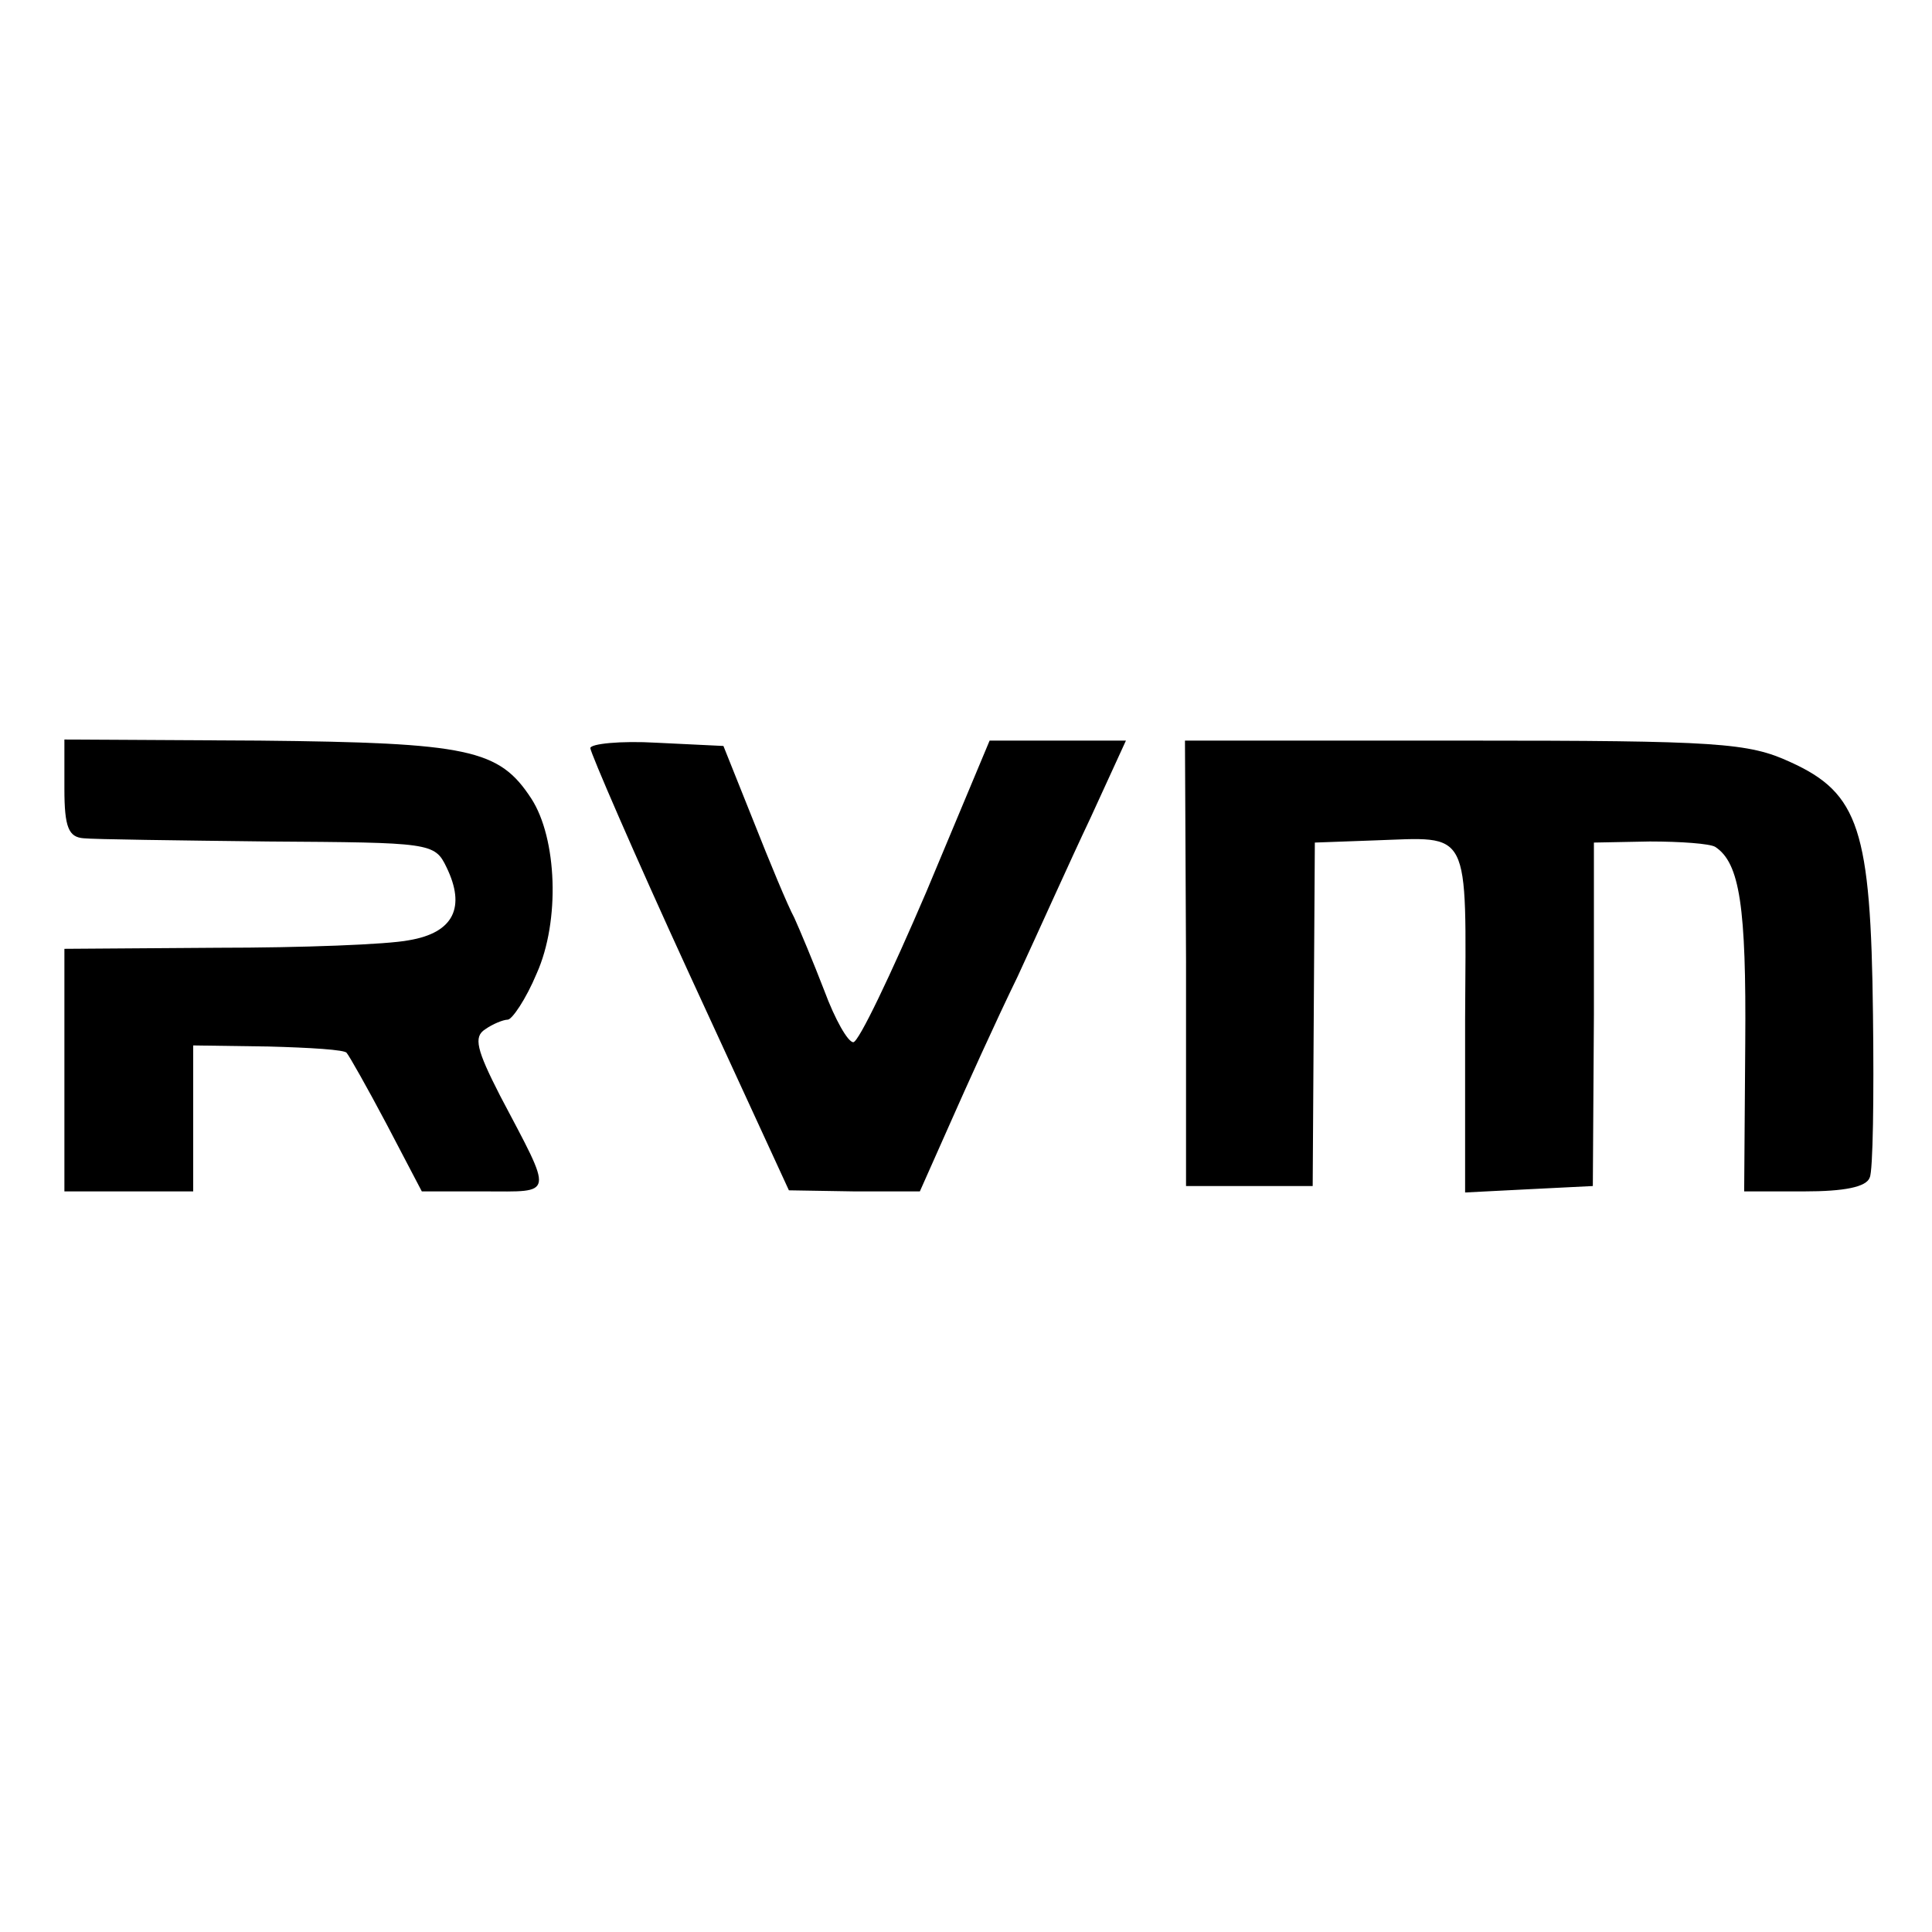 <?xml version="1.0" standalone="no"?>
<!DOCTYPE svg PUBLIC "-//W3C//DTD SVG 20010904//EN"
 "http://www.w3.org/TR/2001/REC-SVG-20010904/DTD/svg10.dtd">
<svg version="1.0" xmlns="http://www.w3.org/2000/svg"
 width="180pt" height="180pt" viewBox="0 0 180 180"
 preserveAspectRatio="xMidYMid meet">
<g transform="translate(0,180) scale(0.1,-0.1)"
fill="#000000" stroke="none">
<path d="M60 1065 c0 -36 4 -45 18 -46 9 -1 87 -2 172 -3 151 -1 155 -1 166
-24 18 -37 7 -61 -35 -68 -20 -4 -100 -7 -178 -7 l-143 -1 0 -113 0 -113 60 0
60 0 0 68 0 68 70 -1 c38 -1 72 -3 73 -6 2 -2 19 -32 37 -66 l33 -63 58 0 c66
0 65 -6 15 89 -22 43 -25 55 -14 62 7 5 17 9 21 9 4 0 17 19 27 43 22 49 19
126 -5 163 -30 46 -58 52 -253 54 l-182 1 0 -46z"/>
<path d="M550 1103 c0 -4 41 -99 92 -210 l93 -202 61 -1 61 0 28 63 c15 34 43
96 63 137 19 41 49 108 68 148 l33 72 -63 0 -64 0 -59 -141 c-33 -77 -63 -140
-68 -140 -5 0 -17 21 -27 48 -10 26 -23 57 -28 68 -6 11 -23 52 -38 90 l-28
70 -62 3 c-34 2 -62 -1 -62 -5z"/>
<path d="M1105 903 l0 -208 59 0 59 0 1 160 1 160 55 2 c91 3 86 14 85 -167
l0 -161 59 3 60 3 1 160 0 160 52 1 c29 0 56 -2 61 -5 23 -15 29 -56 28 -183
l-1 -138 56 0 c37 0 58 4 61 13 3 6 4 75 3 152 -2 172 -13 206 -77 235 -39 18
-67 20 -303 20 l-261 0 1 -207z"/>
</g>
</svg>
